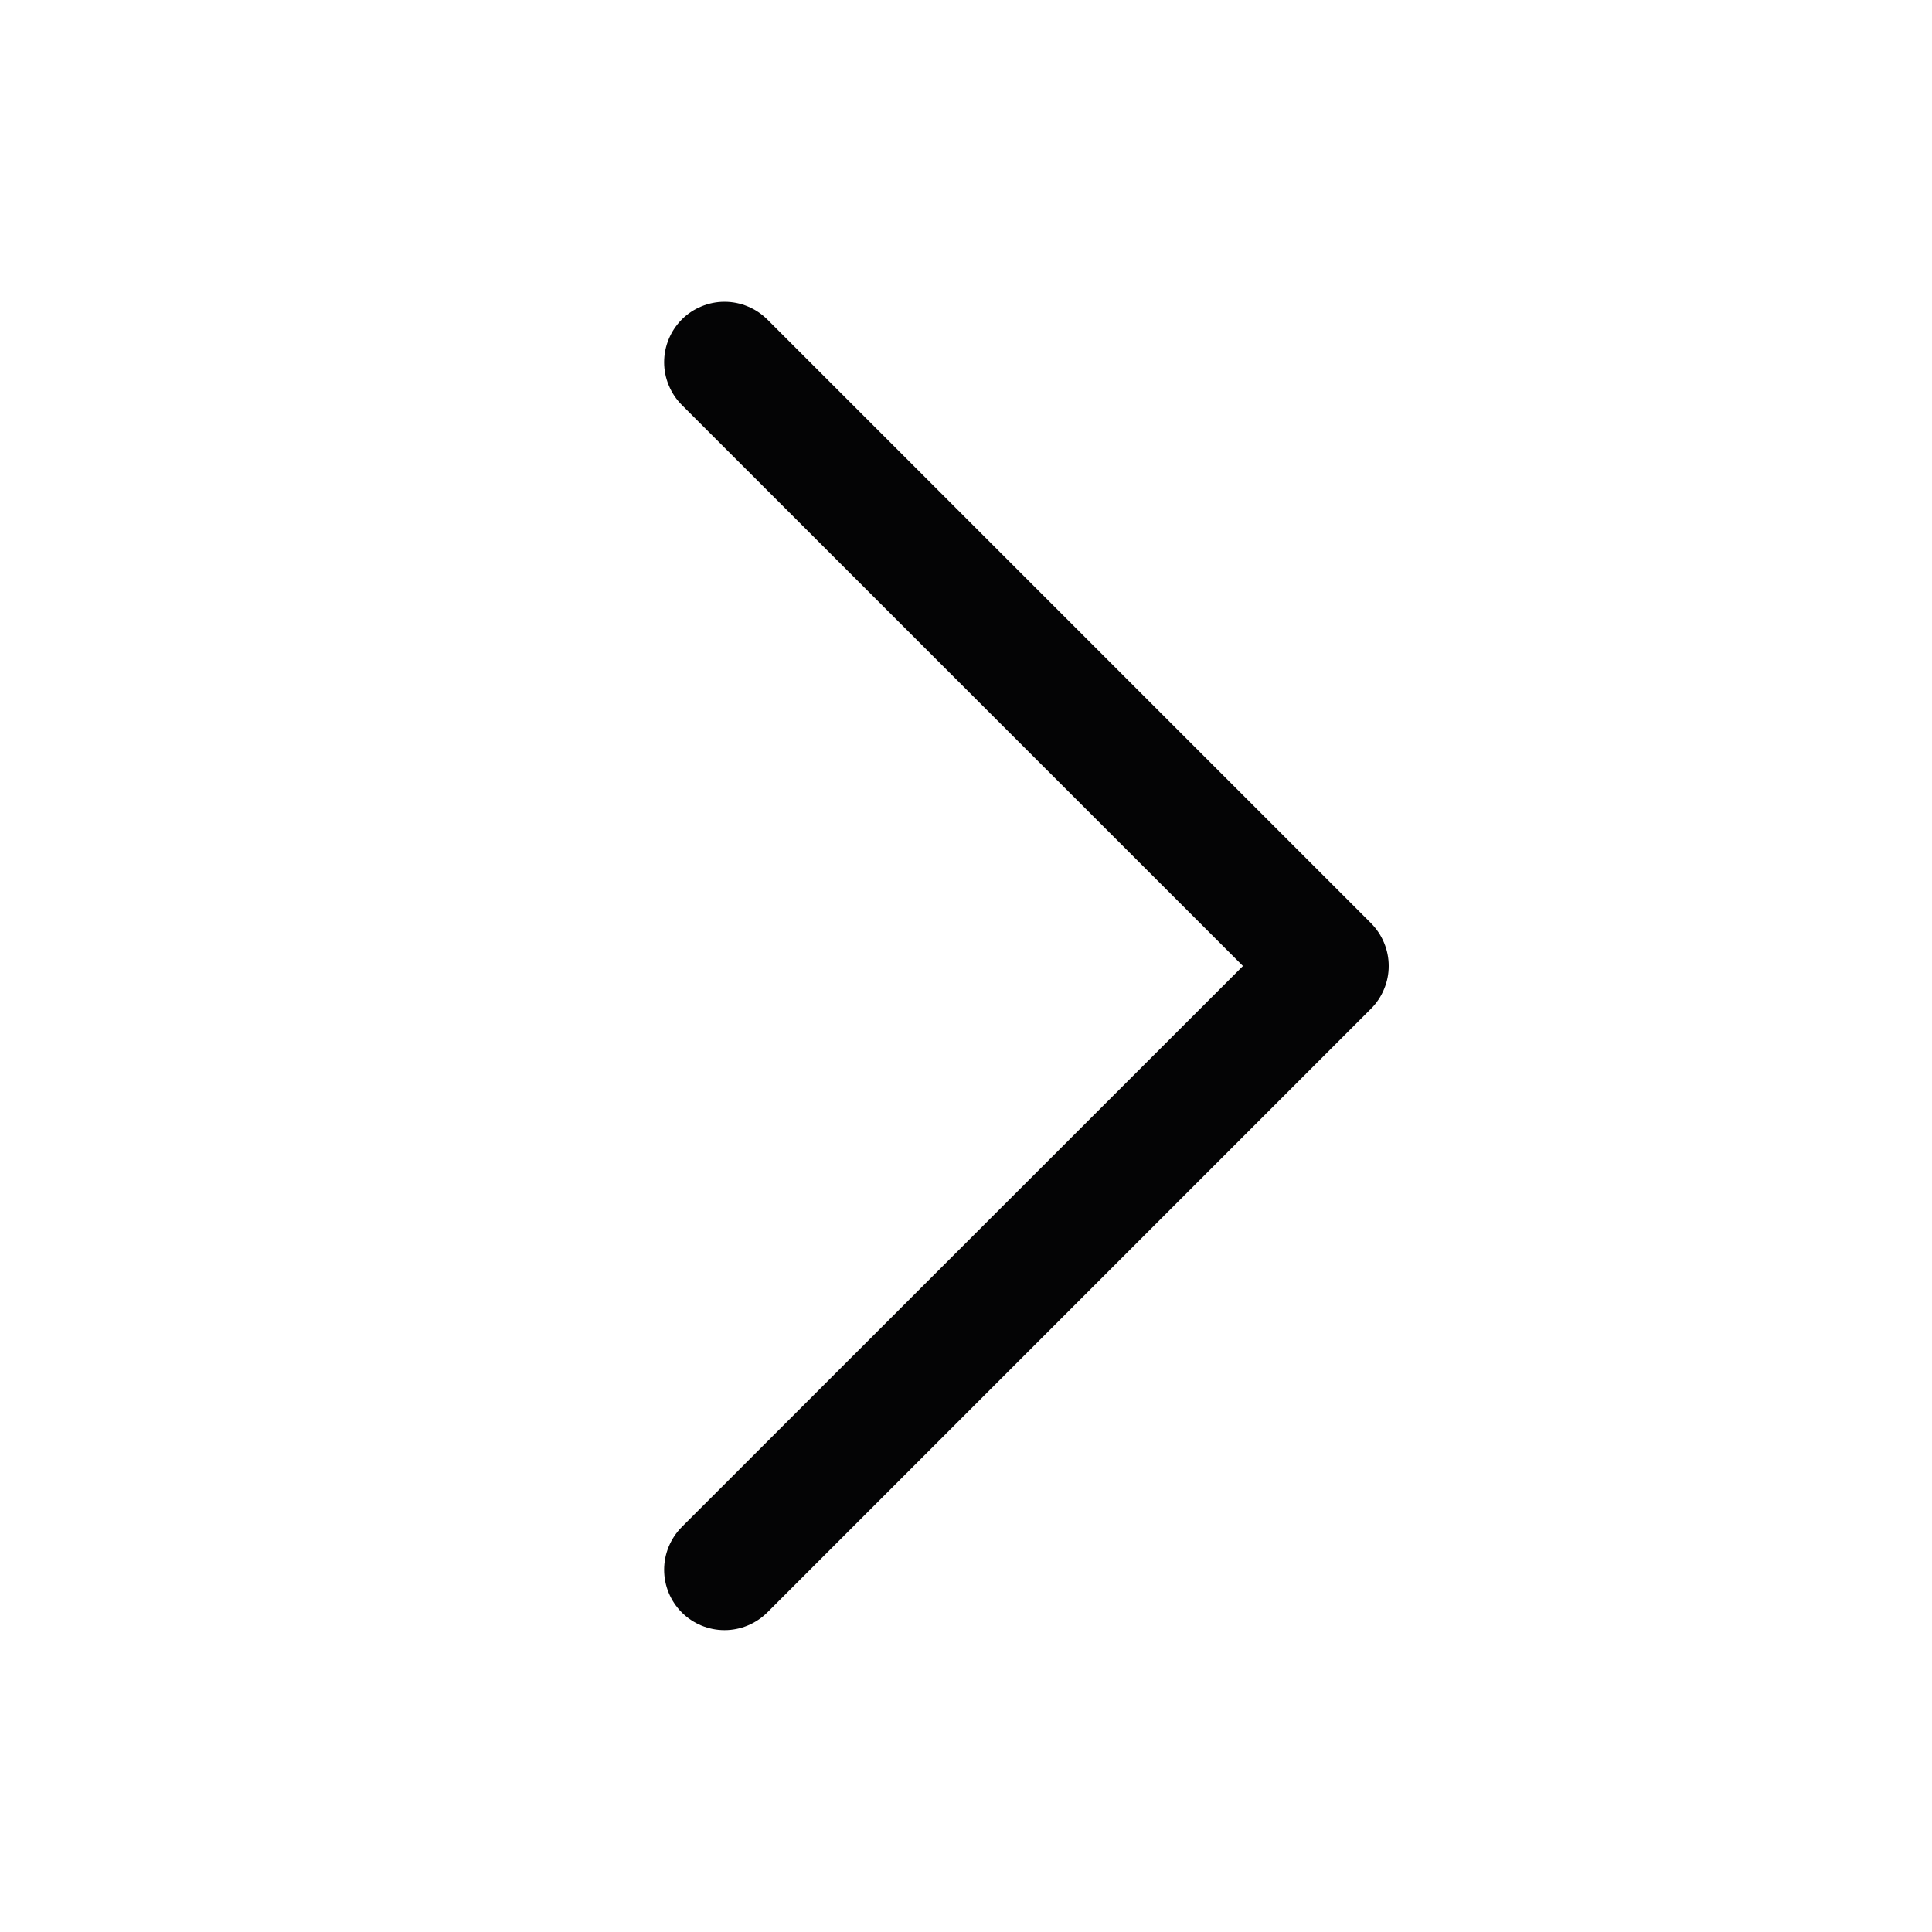 <svg width="20" height="20" viewBox="0 0 20 20" fill="none" xmlns="http://www.w3.org/2000/svg">
<g id="Frame">
<path id="Vector" d="M7.943 3.307L14.193 9.557C14.251 9.616 14.297 9.684 14.328 9.76C14.36 9.836 14.376 9.918 14.376 10C14.376 10.082 14.36 10.163 14.328 10.239C14.297 10.315 14.251 10.384 14.193 10.442L7.943 16.692C7.825 16.809 7.666 16.875 7.5 16.875C7.335 16.875 7.175 16.809 7.058 16.692C6.941 16.575 6.875 16.416 6.875 16.25C6.875 16.084 6.941 15.925 7.058 15.807L12.867 10L7.058 4.192C7 4.134 6.954 4.065 6.923 3.989C6.891 3.913 6.875 3.832 6.875 3.75C6.875 3.668 6.891 3.586 6.923 3.51C6.954 3.434 7 3.366 7.058 3.307C7.116 3.249 7.185 3.203 7.261 3.172C7.337 3.14 7.418 3.124 7.5 3.124C7.582 3.124 7.664 3.14 7.74 3.172C7.816 3.203 7.884 3.249 7.943 3.307Z" fill="#040405"/>
</g>
</svg>
